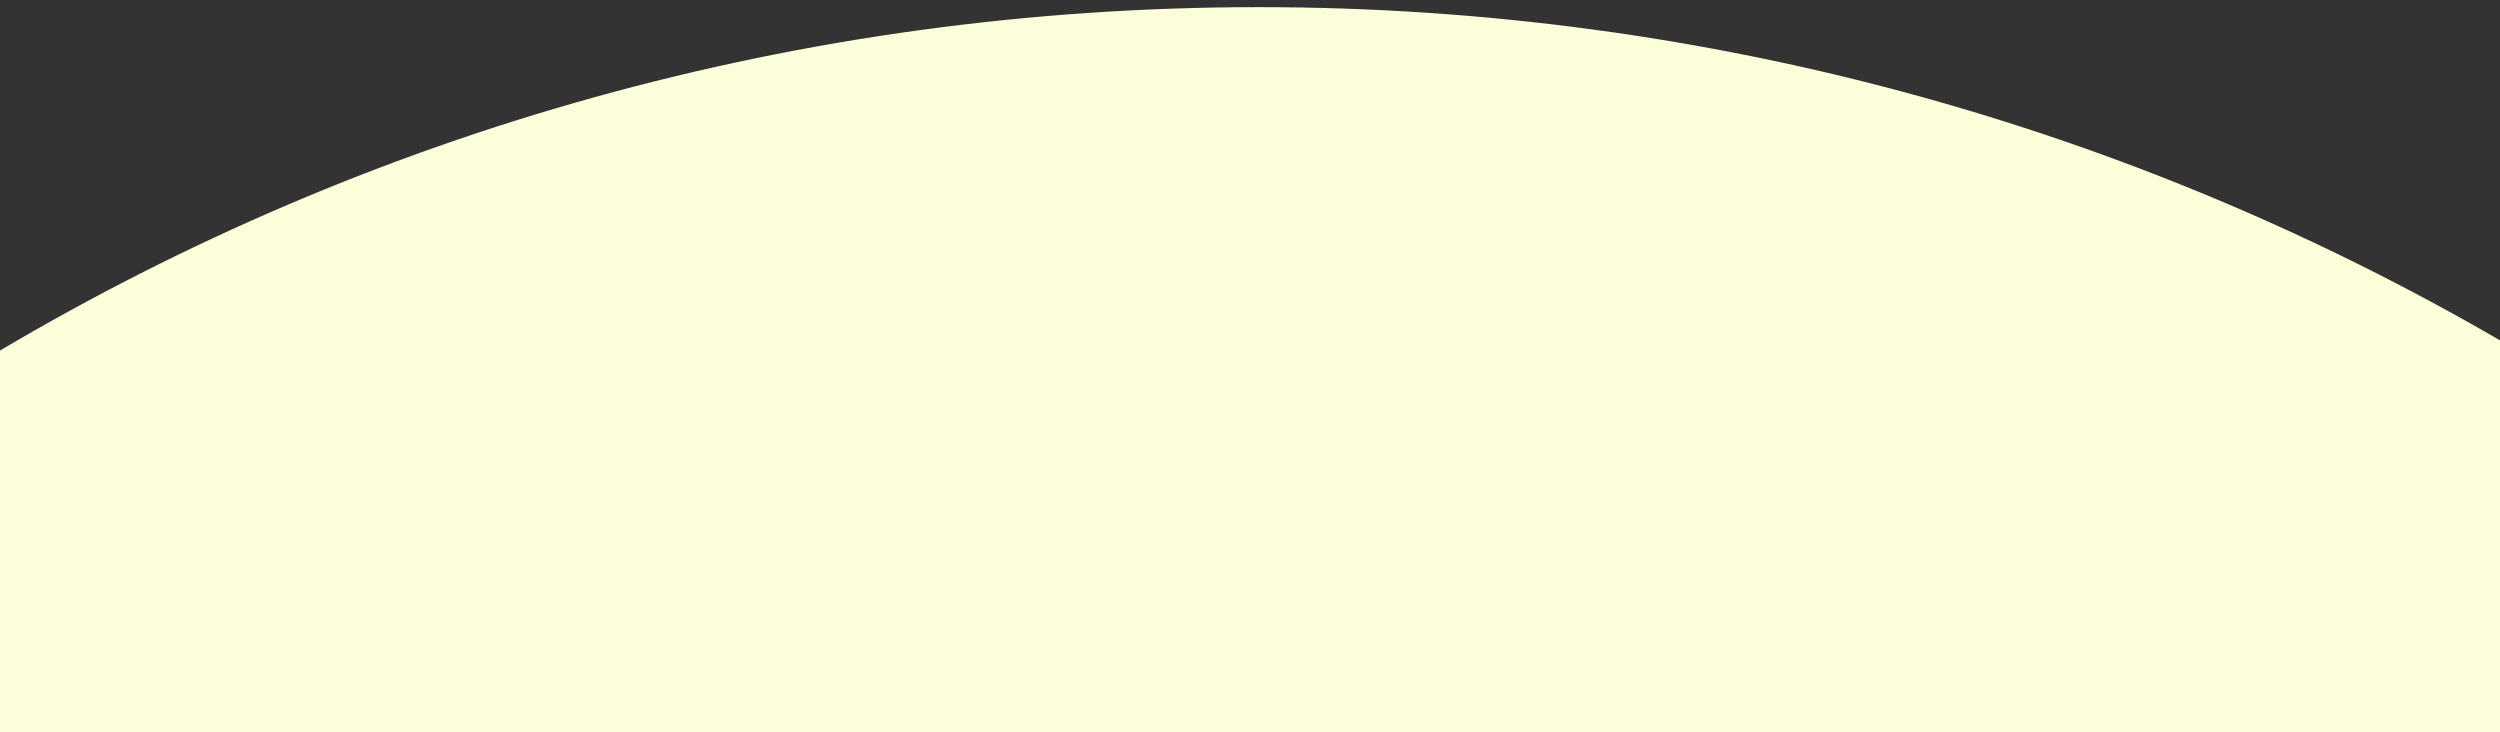 <?xml version="1.0" encoding="utf-8"?>
<!-- Generator: Adobe Illustrator 27.0.0, SVG Export Plug-In . SVG Version: 6.00 Build 0)  -->
<svg version="1.1" id="レイヤー_1" xmlns="http://www.w3.org/2000/svg" xmlns:xlink="http://www.w3.org/1999/xlink" x="0px"
	 y="0px" viewBox="0 0 1400 410" style="enable-background:new 0 0 1400 410;" xml:space="preserve">
<rect x="0" y="0" width="1400" height="410" fill="#333333" stroke="none"/>
<style type="text/css">
	.st0{fill:#FBFED8;}
</style>
<path class="st0" d="M0,196.3V410h1400V190.6C1195.7,72,958.2,4,704.9,4C447.5,4,206.5,74.1,0,196.3z"/>
</svg>
